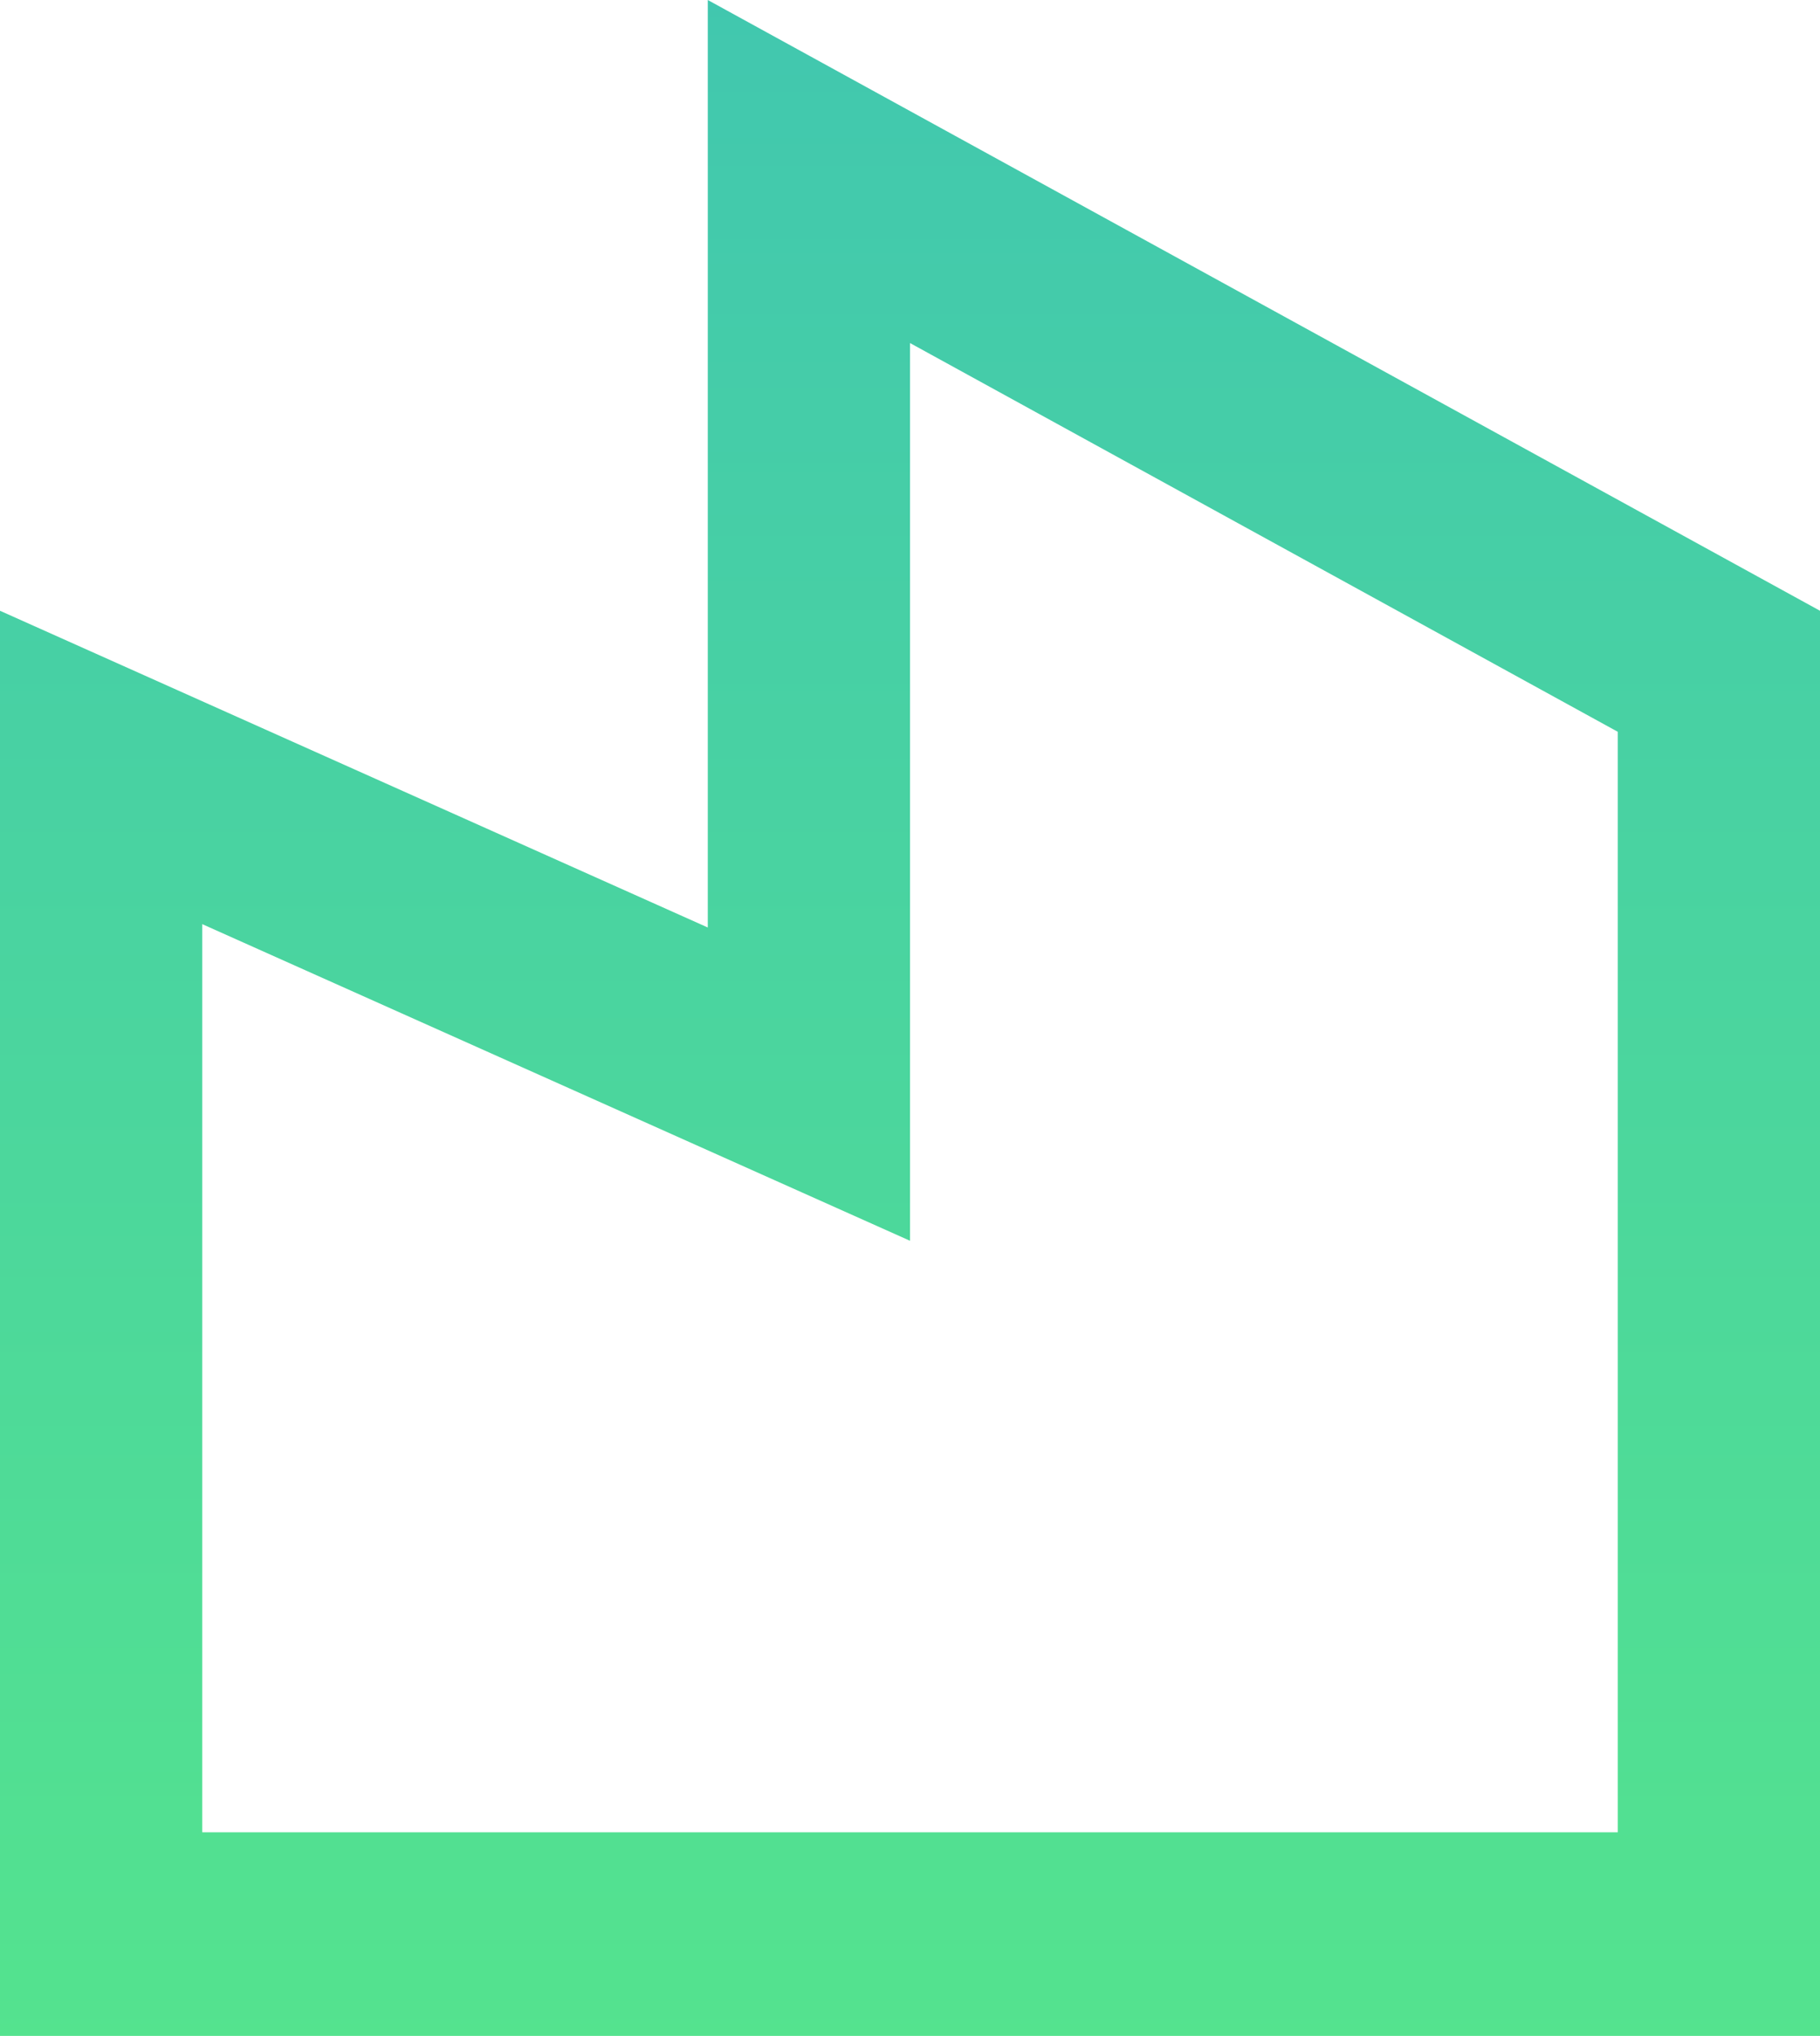 <svg xmlns="http://www.w3.org/2000/svg" xmlns:xlink="http://www.w3.org/1999/xlink" width="22.14" height="24.76" viewBox="0 0 22.14 24.76">
  <defs>
    <linearGradient id="linear-gradient" x1="0.5" x2="0.5" y2="1" gradientUnits="objectBoundingBox">
      <stop offset="0" stop-color="#007cff"/>
      <stop offset="0" stop-color="#41c7af"/>
      <stop offset="1" stop-color="#54e38e"/>
    </linearGradient>
  </defs>
  <path id="Path_467" data-name="Path 467" d="M11.61,12.28V1L25.14,8.428V25.76H3V8.428Zm2.46-7.109V16.09L5.46,12.239V23.284H22.68V9.9L14.07,5.172Z" transform="translate(-3 -1)" fill="url(#linear-gradient)"/>
</svg>
